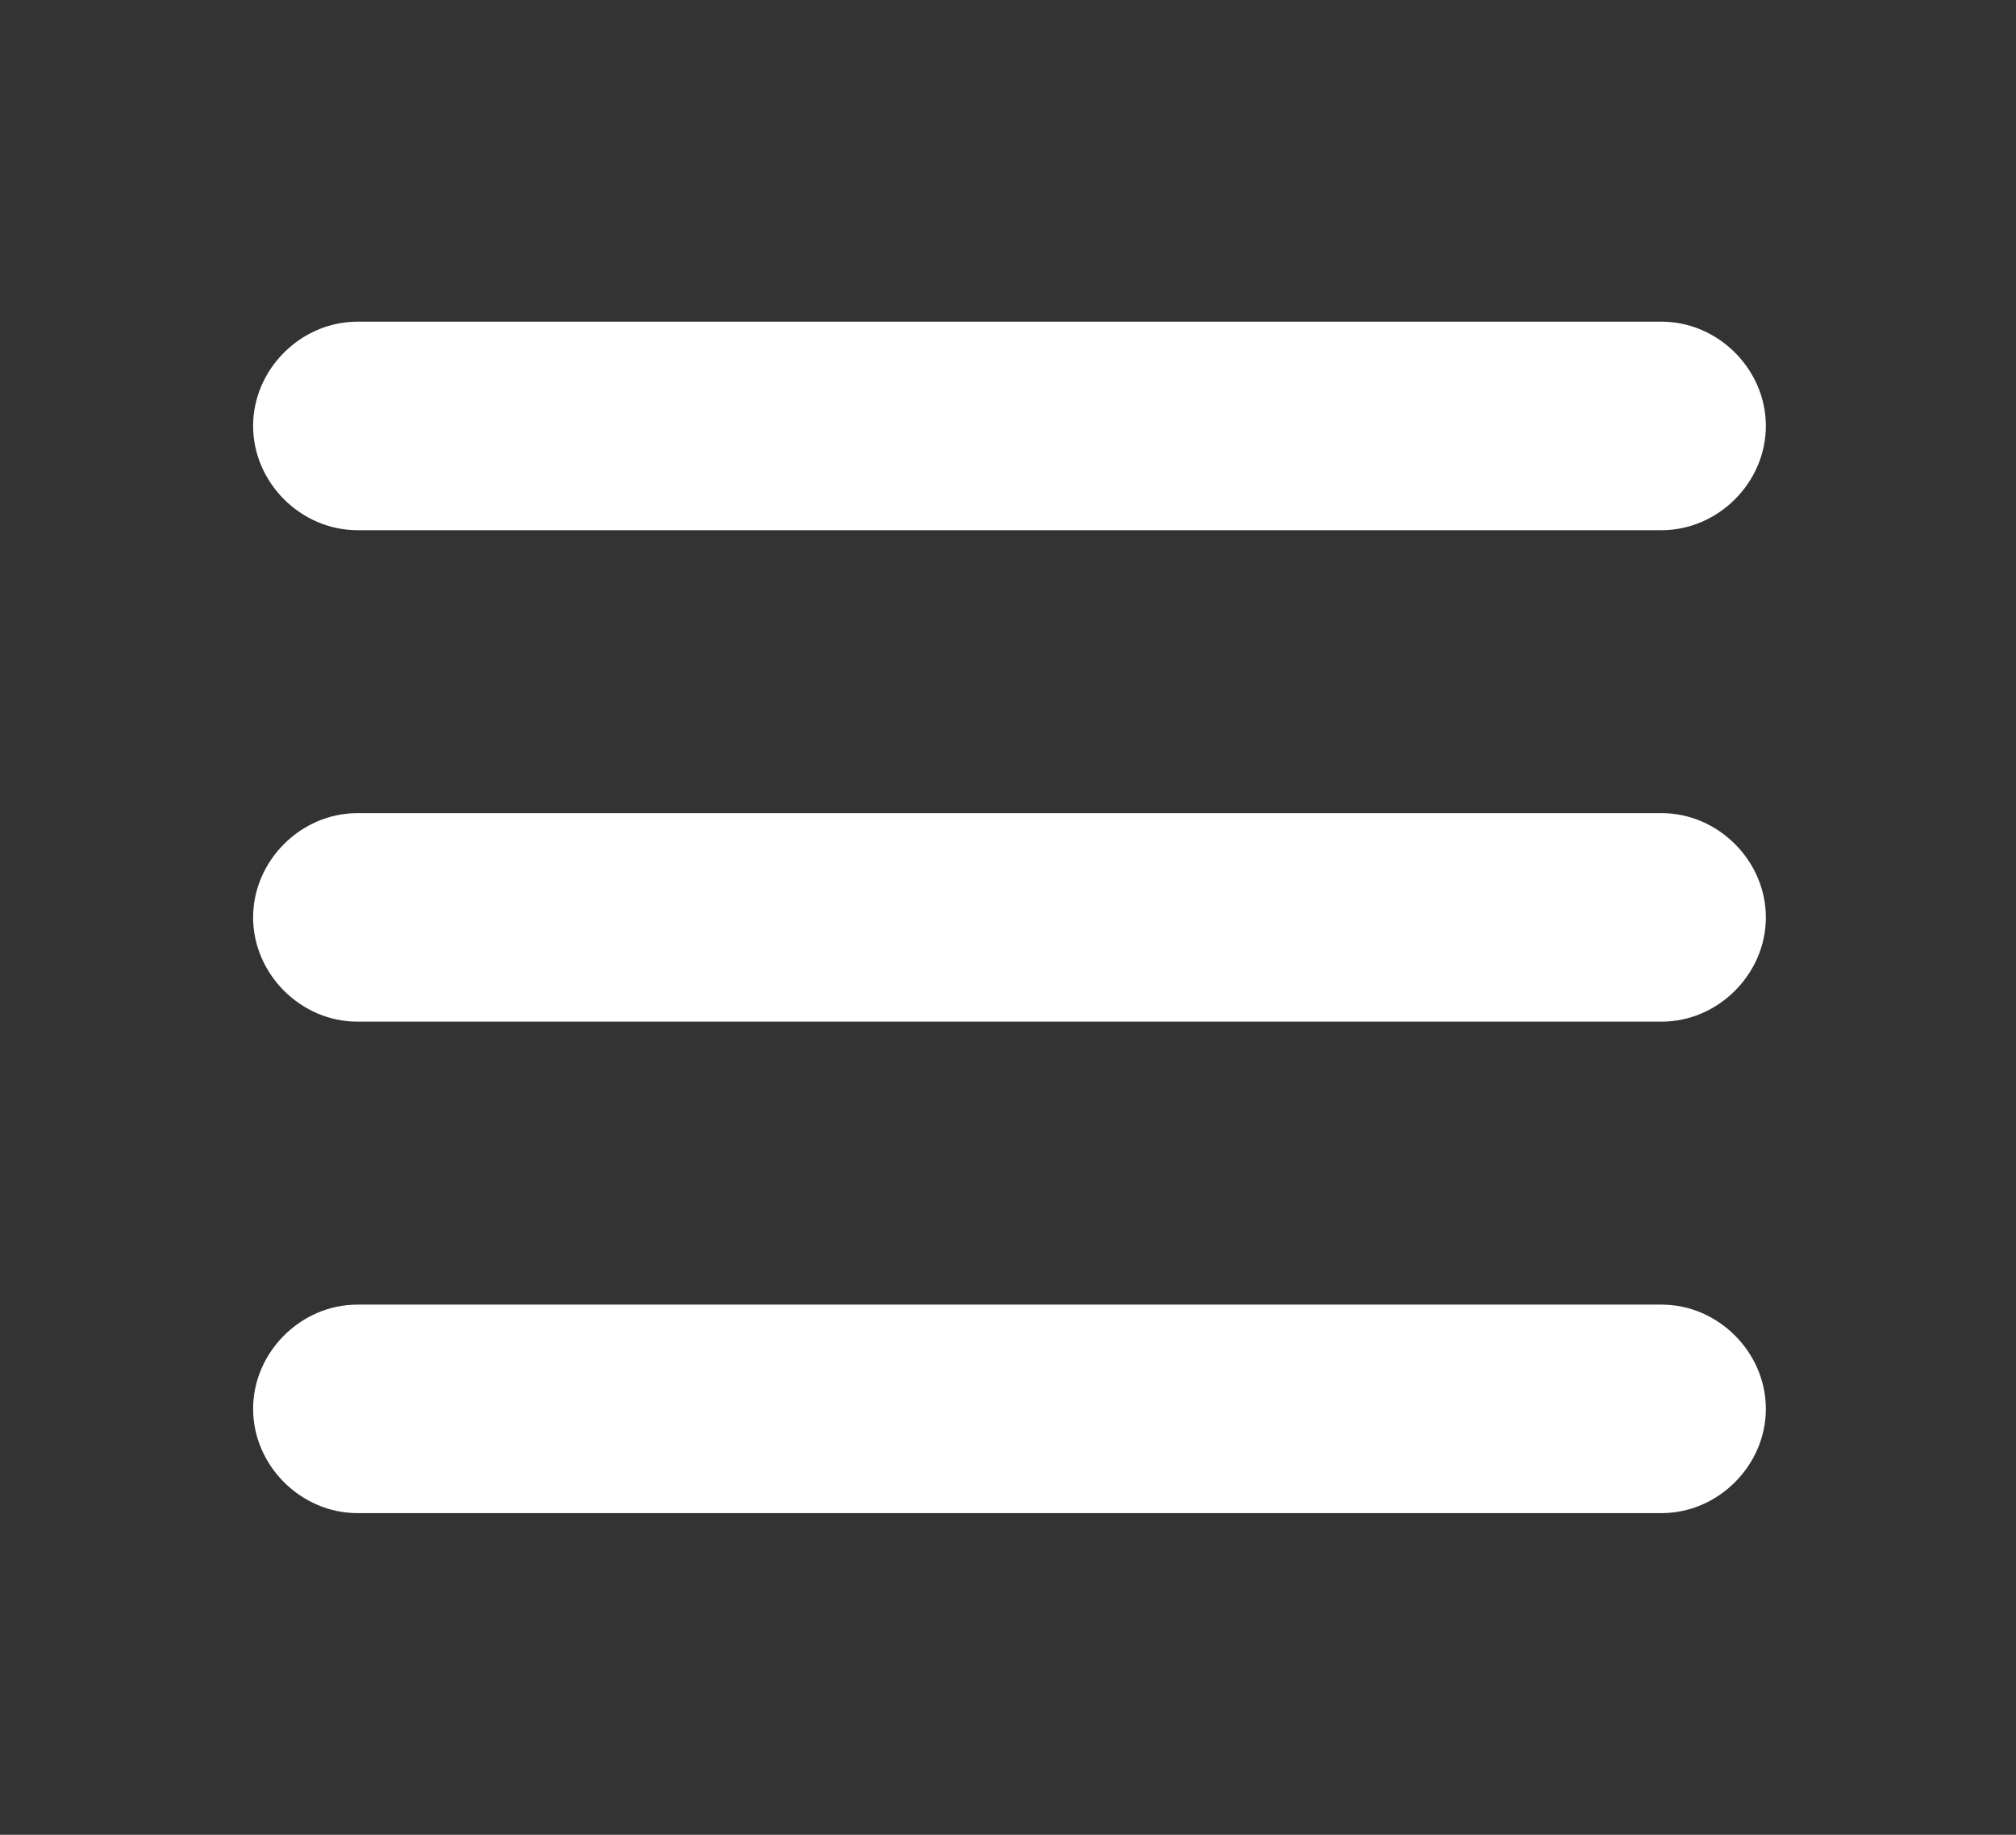 <svg xmlns="http://www.w3.org/2000/svg" id="Layer_1" data-name="Layer 1" viewBox="0 0 67.7 61.6"><rect x="0" y="0" width="67.7" height="61.6" fill="#333333" stroke="none"/><defs><style>      .cls-1 {        fill: #fff;        stroke-width: 0px;      }    </style></defs><path class="cls-1" d="M55.8,10.8H12c-1.9,0-3.5,1.6-3.5,3.5s1.6,3.5,3.5,3.5h43.8c1.9,0,3.5-1.6,3.5-3.5s-1.6-3.5-3.5-3.5Z"></path><path class="cls-1" d="M55.8,27.3H12c-1.9,0-3.5,1.6-3.5,3.5s1.6,3.5,3.5,3.5h43.8c1.9,0,3.5-1.6,3.5-3.5s-1.6-3.5-3.5-3.5Z"></path><path class="cls-1" d="M59.3,47.3c0-1.9-1.6-3.5-3.5-3.5H12c-1.9,0-3.5,1.6-3.5,3.5s1.6,3.5,3.5,3.5h43.8c1.9,0,3.5-1.6,3.5-3.5Z"></path></svg>